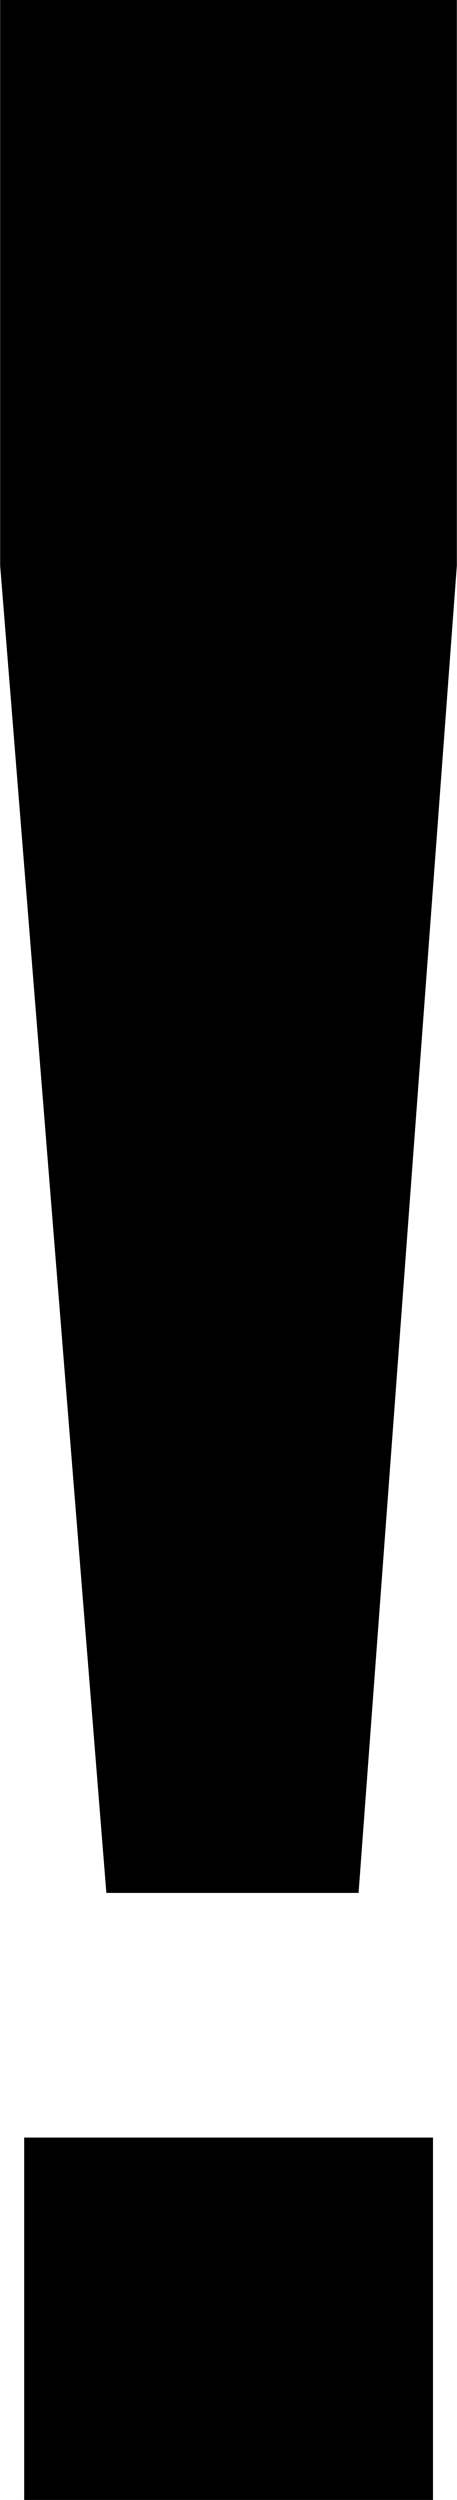 <?xml version="1.0" encoding="UTF-8"?><svg xmlns="http://www.w3.org/2000/svg" xmlns:xlink="http://www.w3.org/1999/xlink" height="149.7" preserveAspectRatio="xMidYMid meet" version="1.0" viewBox="86.3 24.8 27.4 149.7" width="27.4" zoomAndPan="magnify"><g clip-rule="evenodd" fill-rule="evenodd" id="change1_1" stroke="#000" stroke-miterlimit="22.926"><path d="M88.25 153.3H111.76V174H88.25z"/><path d="M93.6 137.15L87.31 58.63 87.31 25.79 112.69 25.79 112.69 58.63 106.87 137.15z" stroke-width="2"/></g></svg>